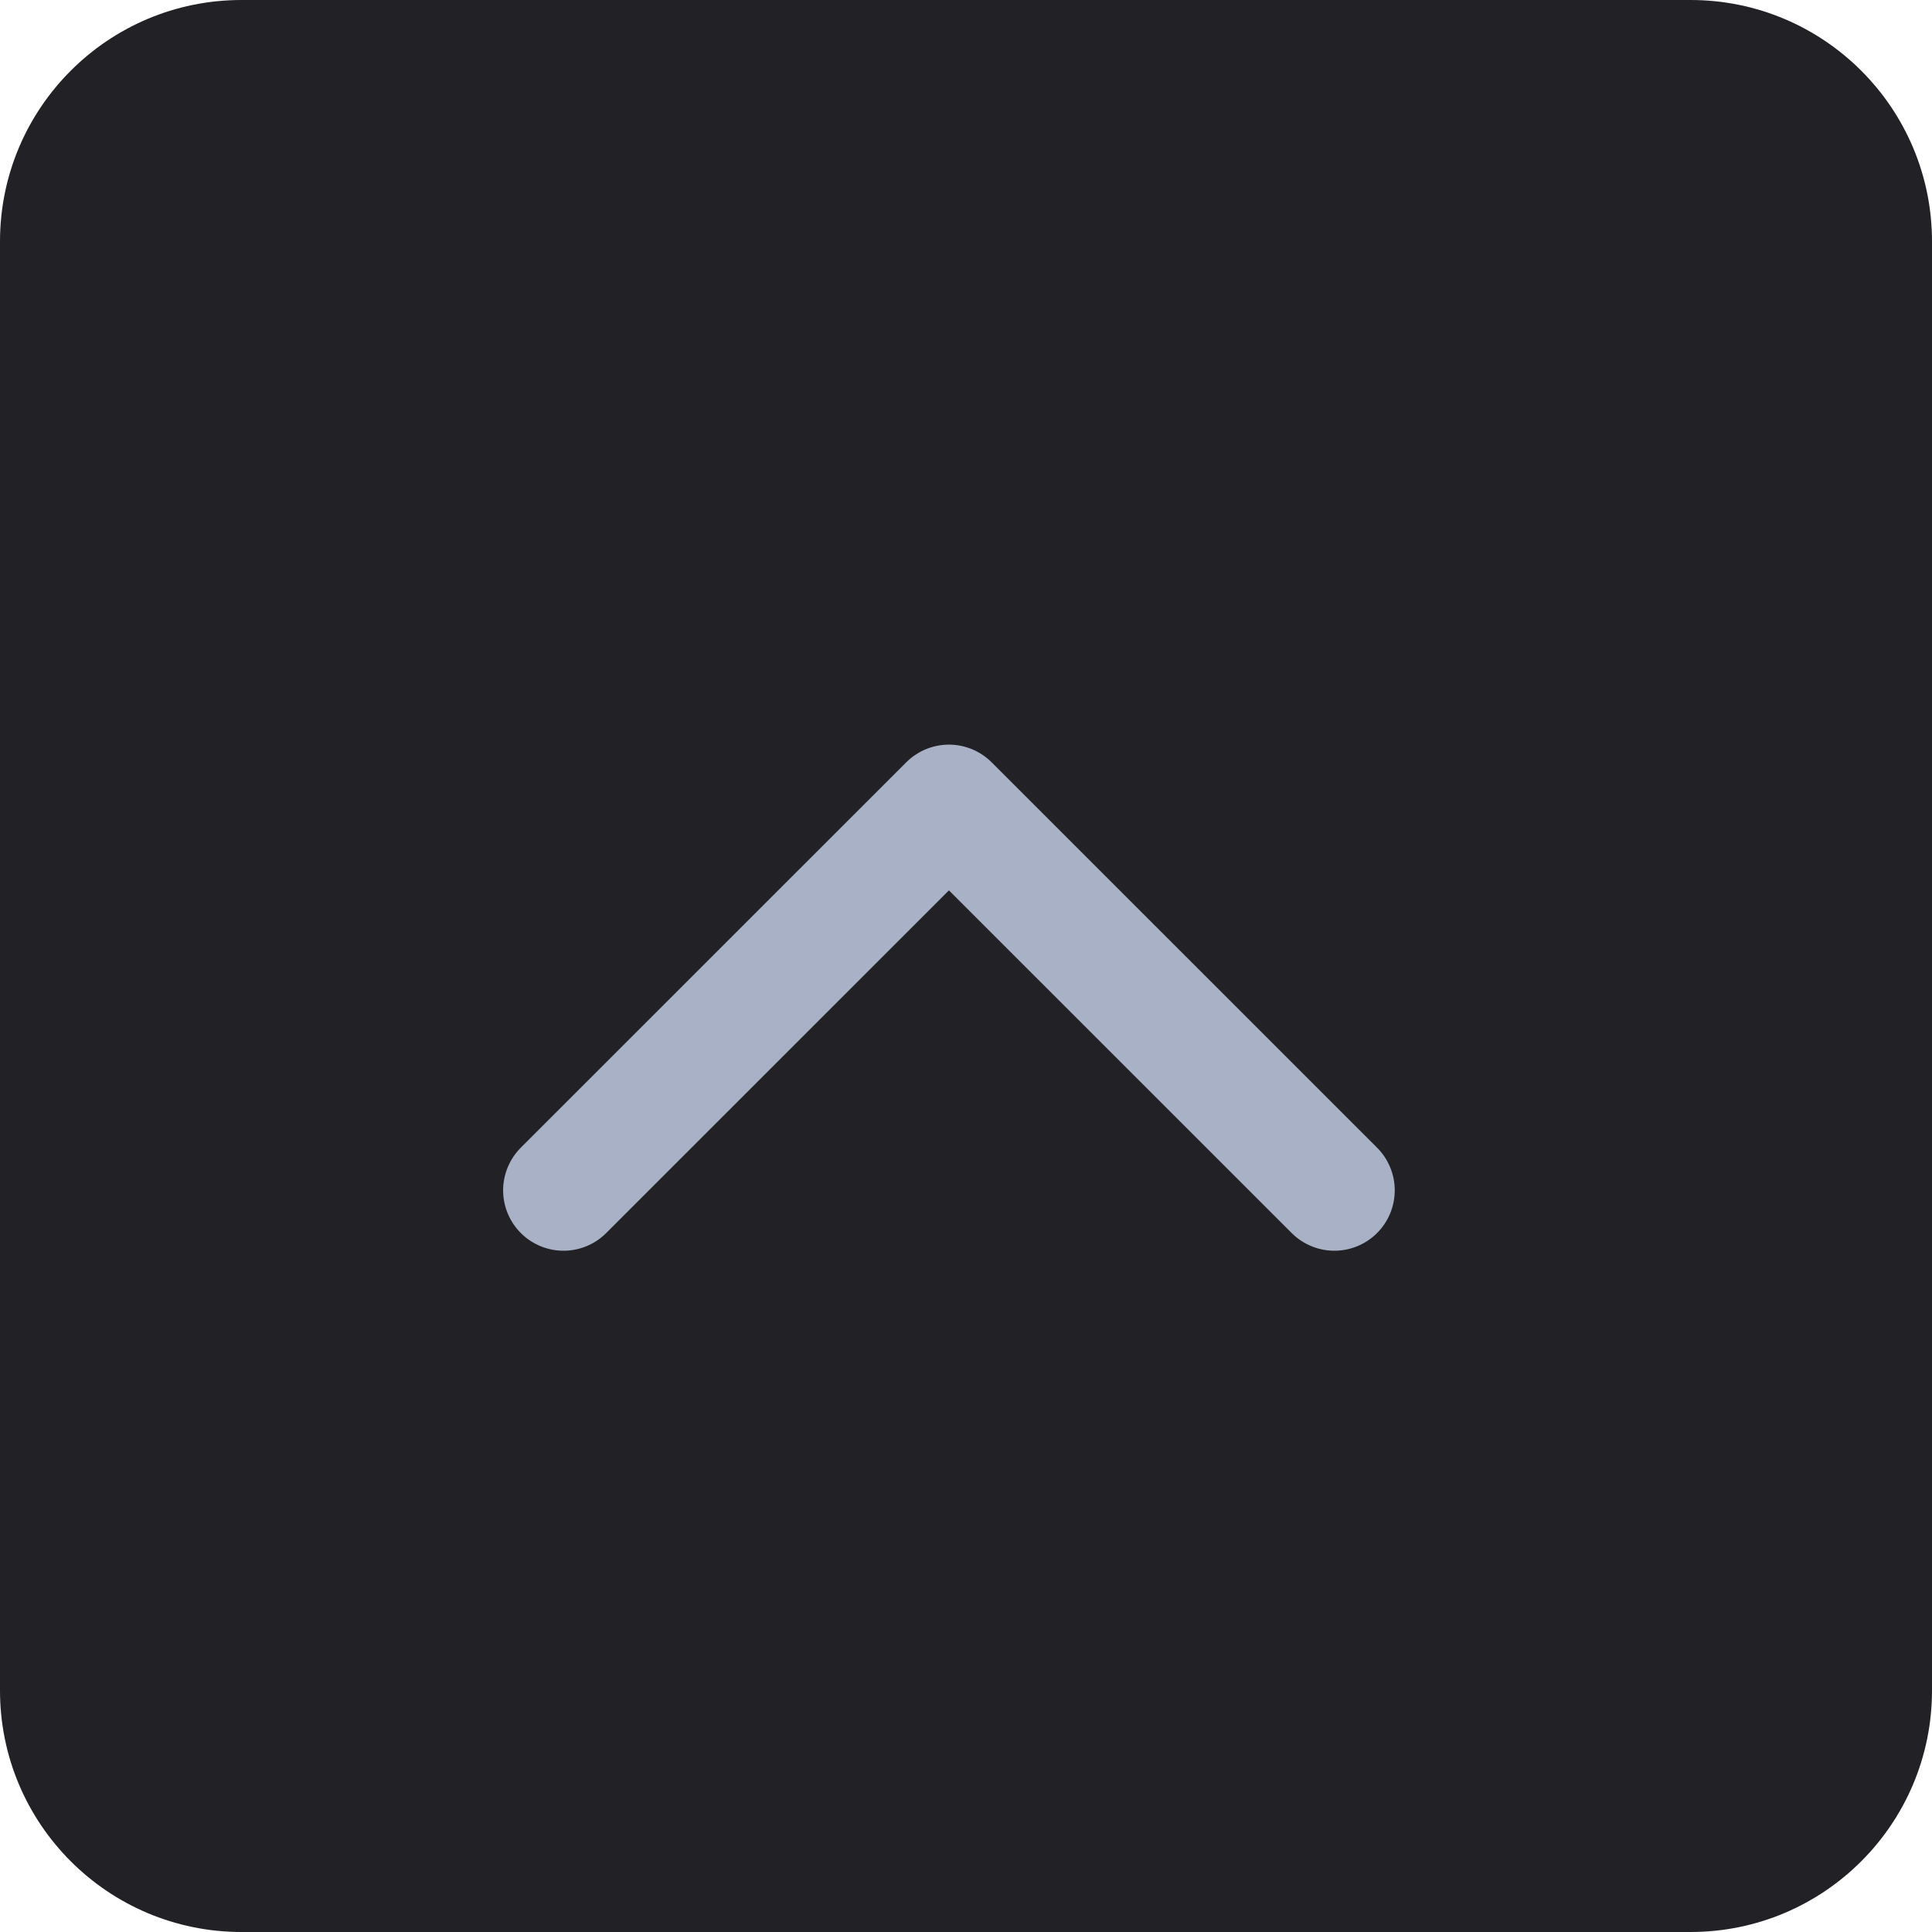<svg width="24" height="24" viewBox="0 0 24 24" fill="none" xmlns="http://www.w3.org/2000/svg">
<path fill-rule="evenodd" clip-rule="evenodd" d="M0 3C0 1.343 1.343 0 3 0H21C22.657 0 24 1.343 24 3V21C24 22.657 22.657 24 21 24H3C1.343 24 0 22.657 0 21V3Z" fill="#212126"/>
<path d="M16.576 14.787L11.788 10L7 14.787" stroke="#A9B1C6" stroke-width="1.5" stroke-linecap="round" stroke-linejoin="round"/>
</svg>
